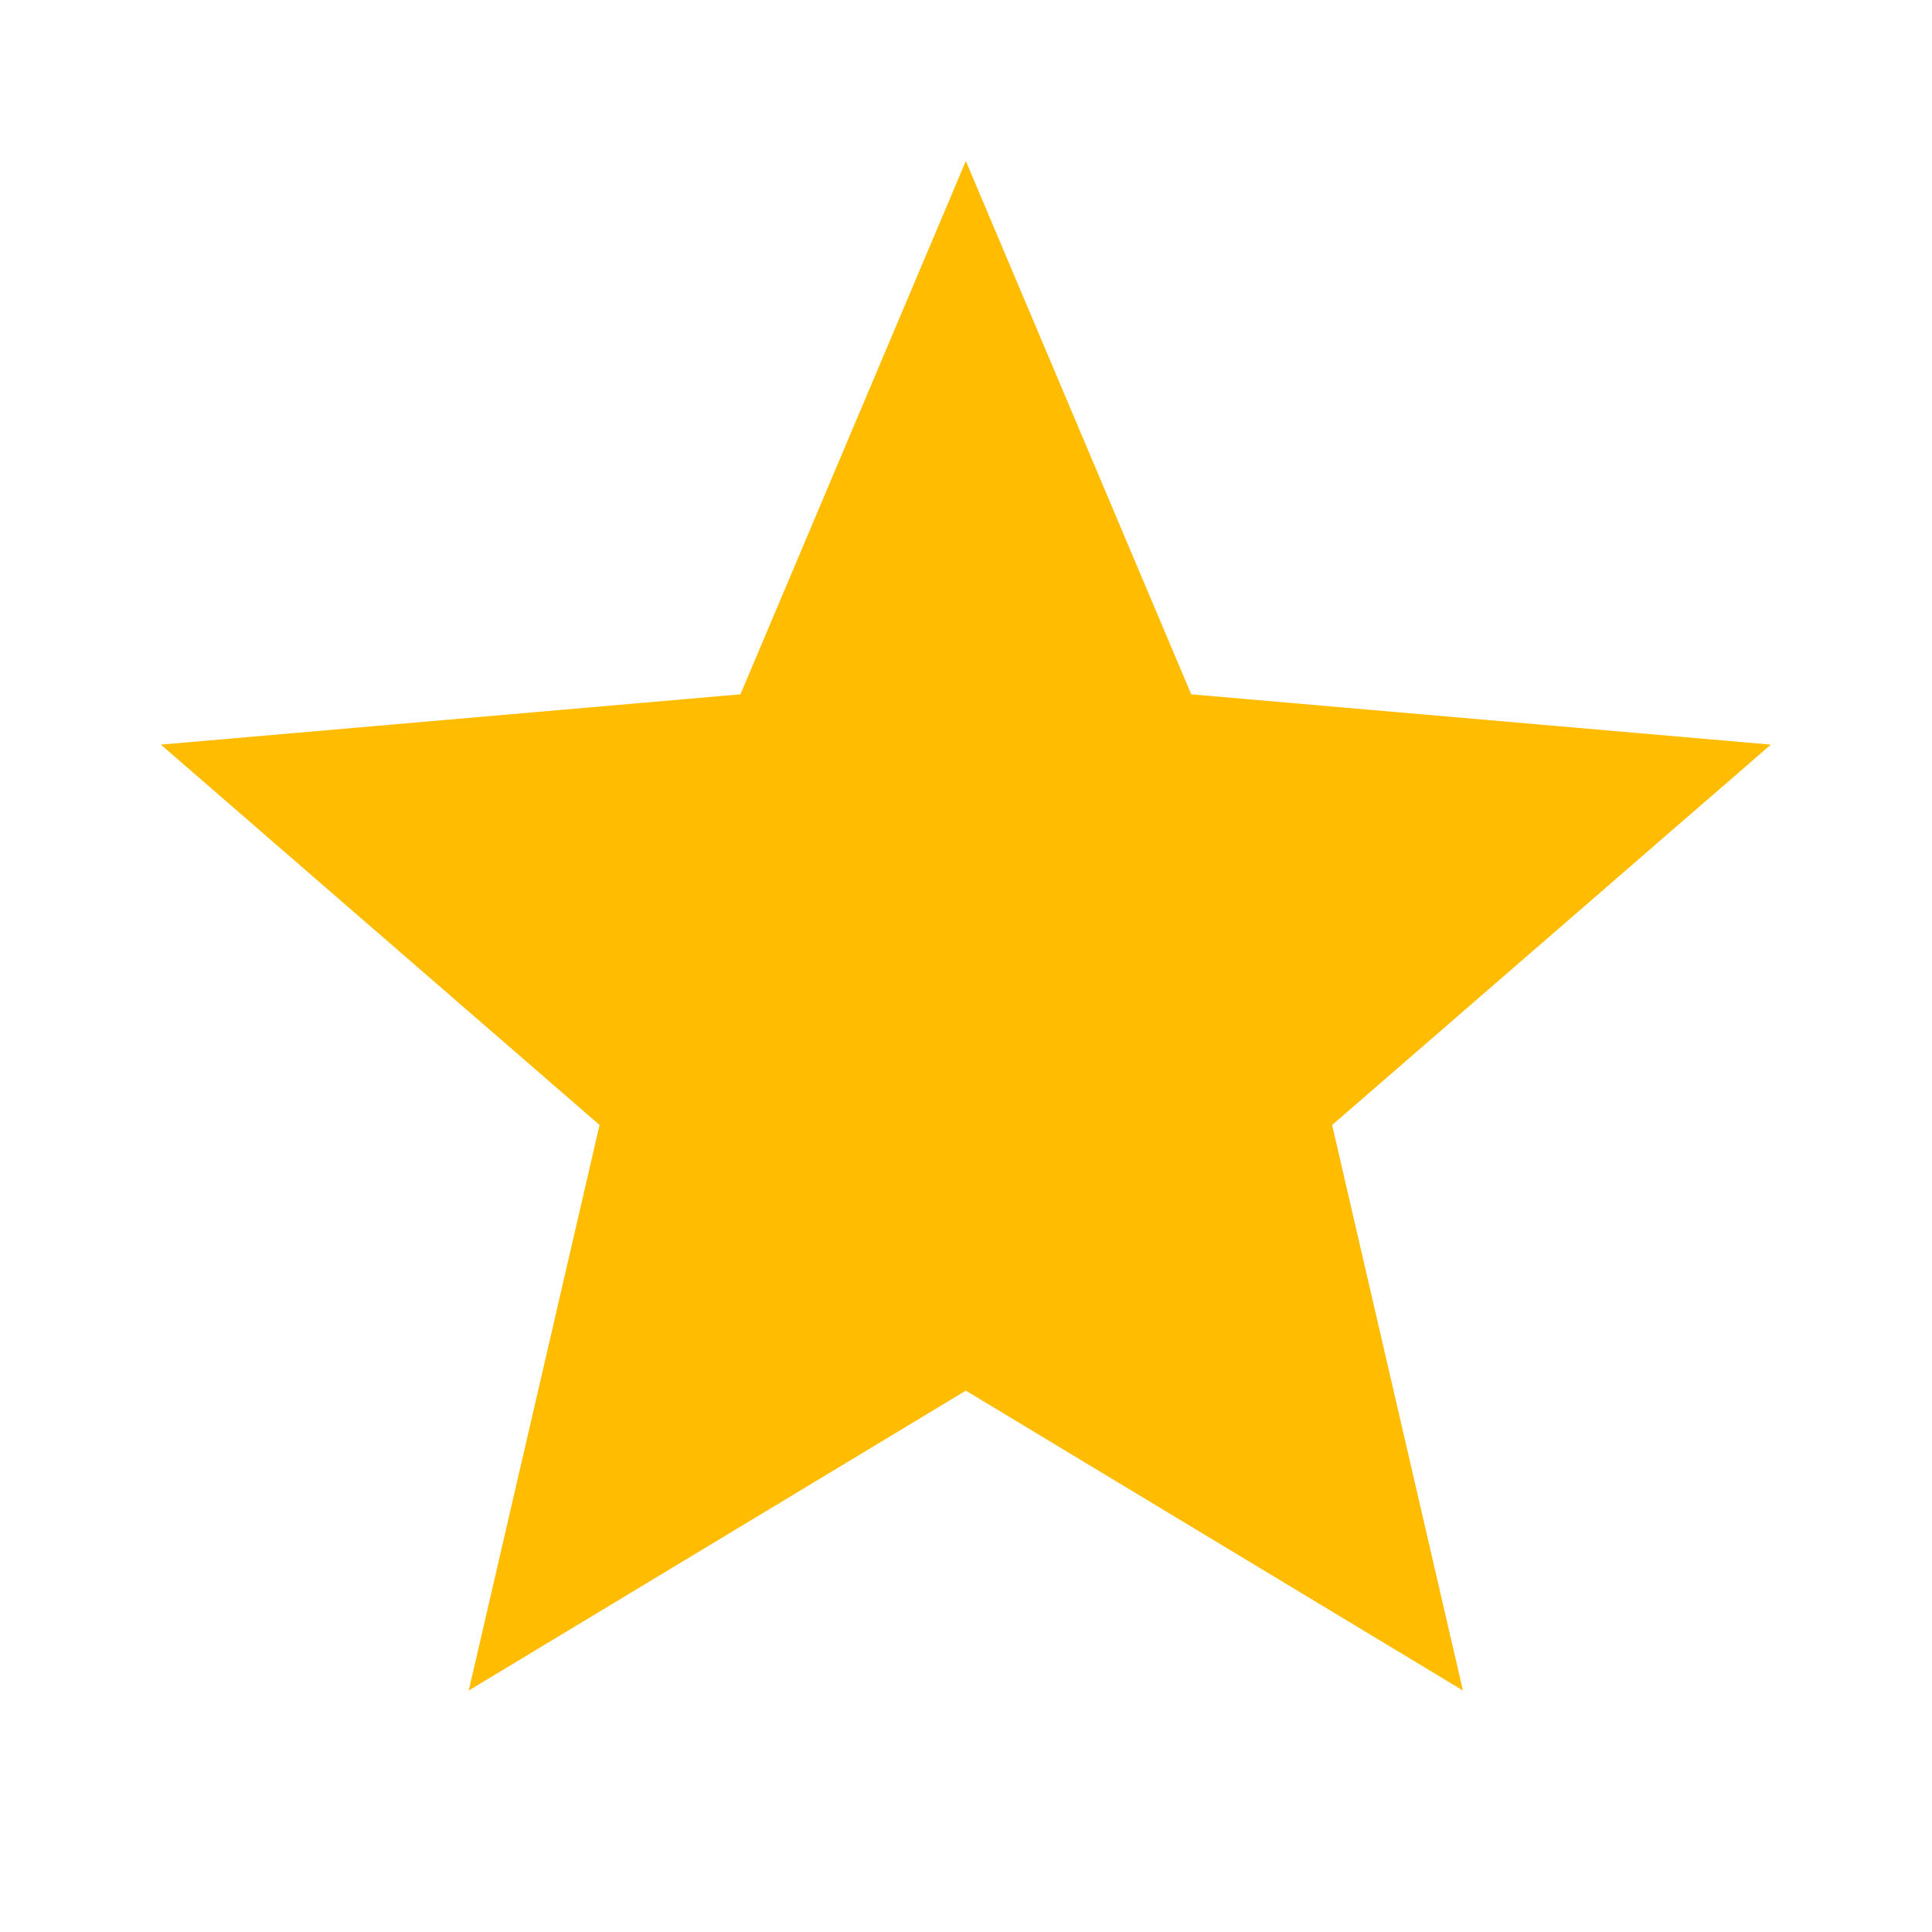 <svg width="24" height="24" viewBox="0 0 24 24" fill="none" xmlns="http://www.w3.org/2000/svg">
<path d="M5.823 21L7.448 13.975L1.998 9.25L9.198 8.625L11.998 2L14.798 8.625L21.998 9.25L16.548 13.975L18.173 21L11.998 17.275L5.823 21Z" fill="#FFBC00"/>
</svg>
